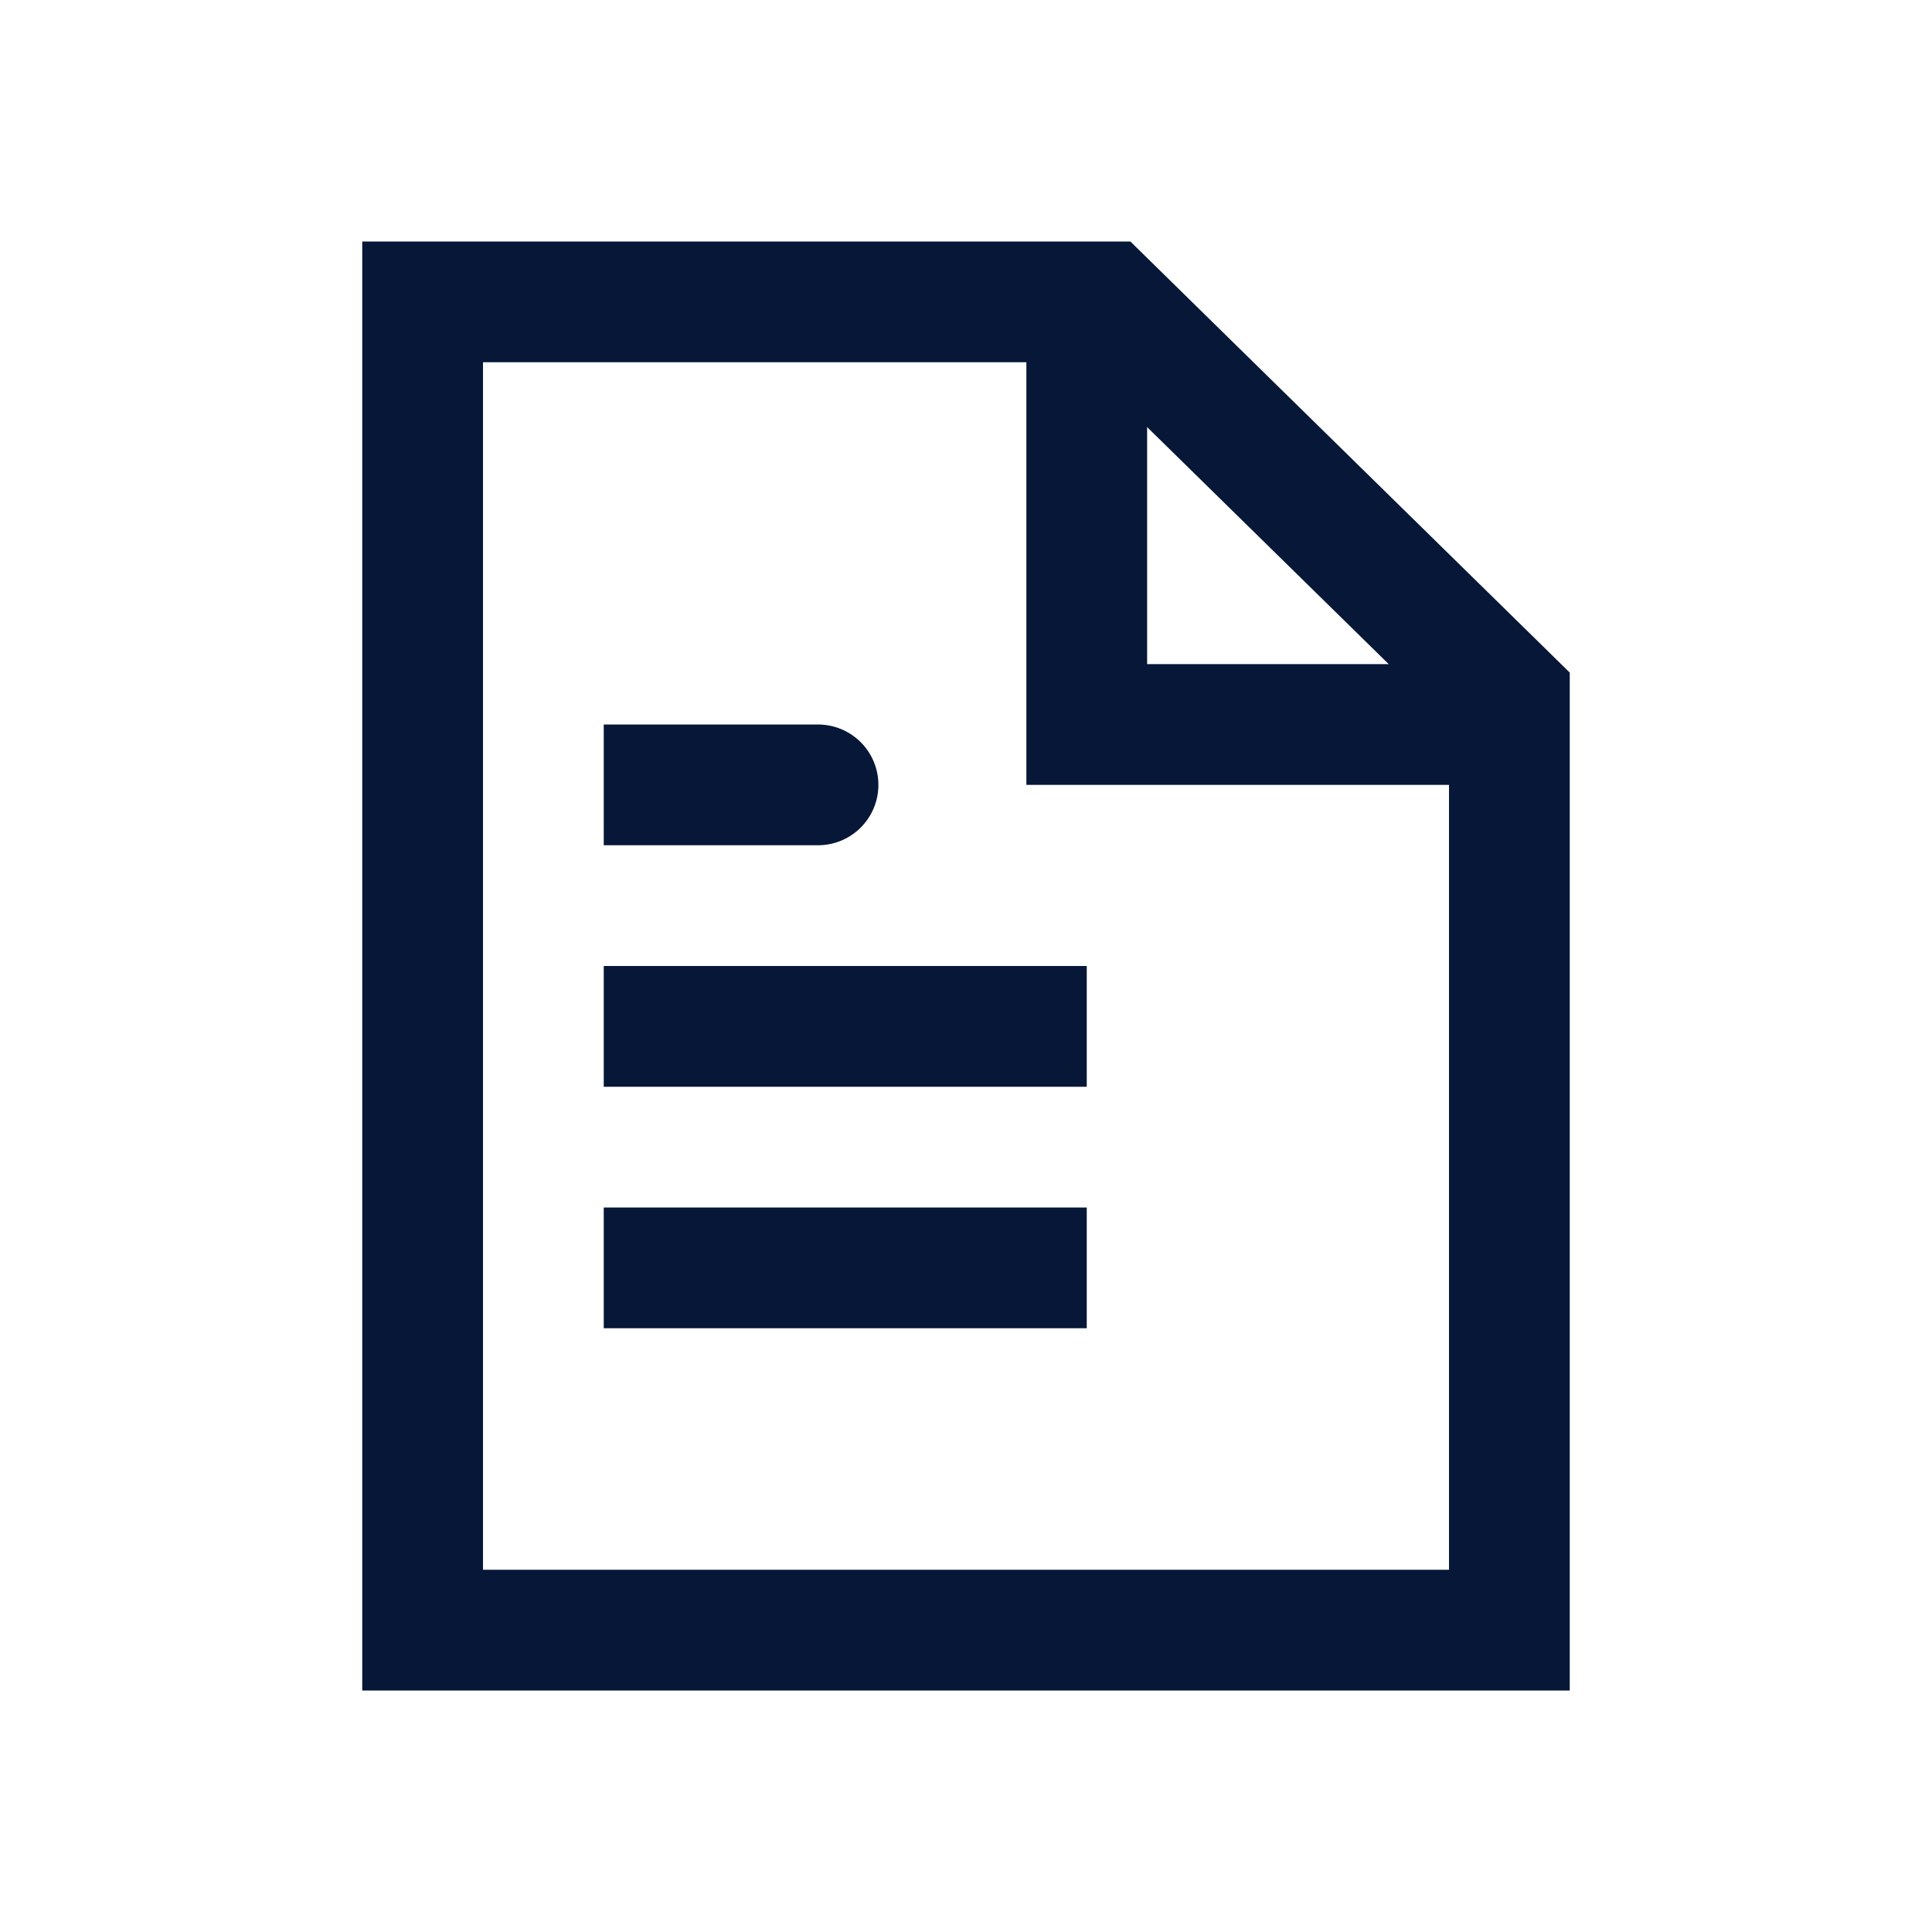 <?xml version="1.0" encoding="UTF-8"?>
<svg width="32px" height="32px" viewBox="0 0 32 32" version="1.1" xmlns="http://www.w3.org/2000/svg" xmlns:xlink="http://www.w3.org/1999/xlink">
    <!-- Generator: Sketch 64 (93537) - https://sketch.com -->
    <title>send-my_report</title>
    <desc>Created with Sketch.</desc>
    <g id="send-my_report" stroke="none" stroke-width="1" fill="none" fill-rule="evenodd">
        <g>
            <rect id="Rectangle" fill-opacity="0" fill="#D8D8D8" x="0" y="0" width="32" height="32"></rect>
            <g id="file-text" transform="translate(8, 6)" stroke="#061738" stroke-width="2">
                <path d="M10.314,-1 L-1,-1 L-1,21 L17,21 L17,5.56 L10.314,-1 Z" id="Rectangle" stroke-linecap="round"></path>
                <polyline id="Path" stroke-linecap="square" points="10 0.695 10 6 15.3 6"></polyline>
                <line x1="10" y1="11" x2="2" y2="11" id="Path" stroke-linejoin="round"></line>
                <line x1="10" y1="15" x2="2" y2="15" id="Path" stroke-linejoin="round"></line>
                <path d="M5.549,7 C5.66,7 4.81,7 3,7 L2,7" id="Path" stroke-linejoin="round"></path>
            </g>
        </g>
    </g>
</svg>